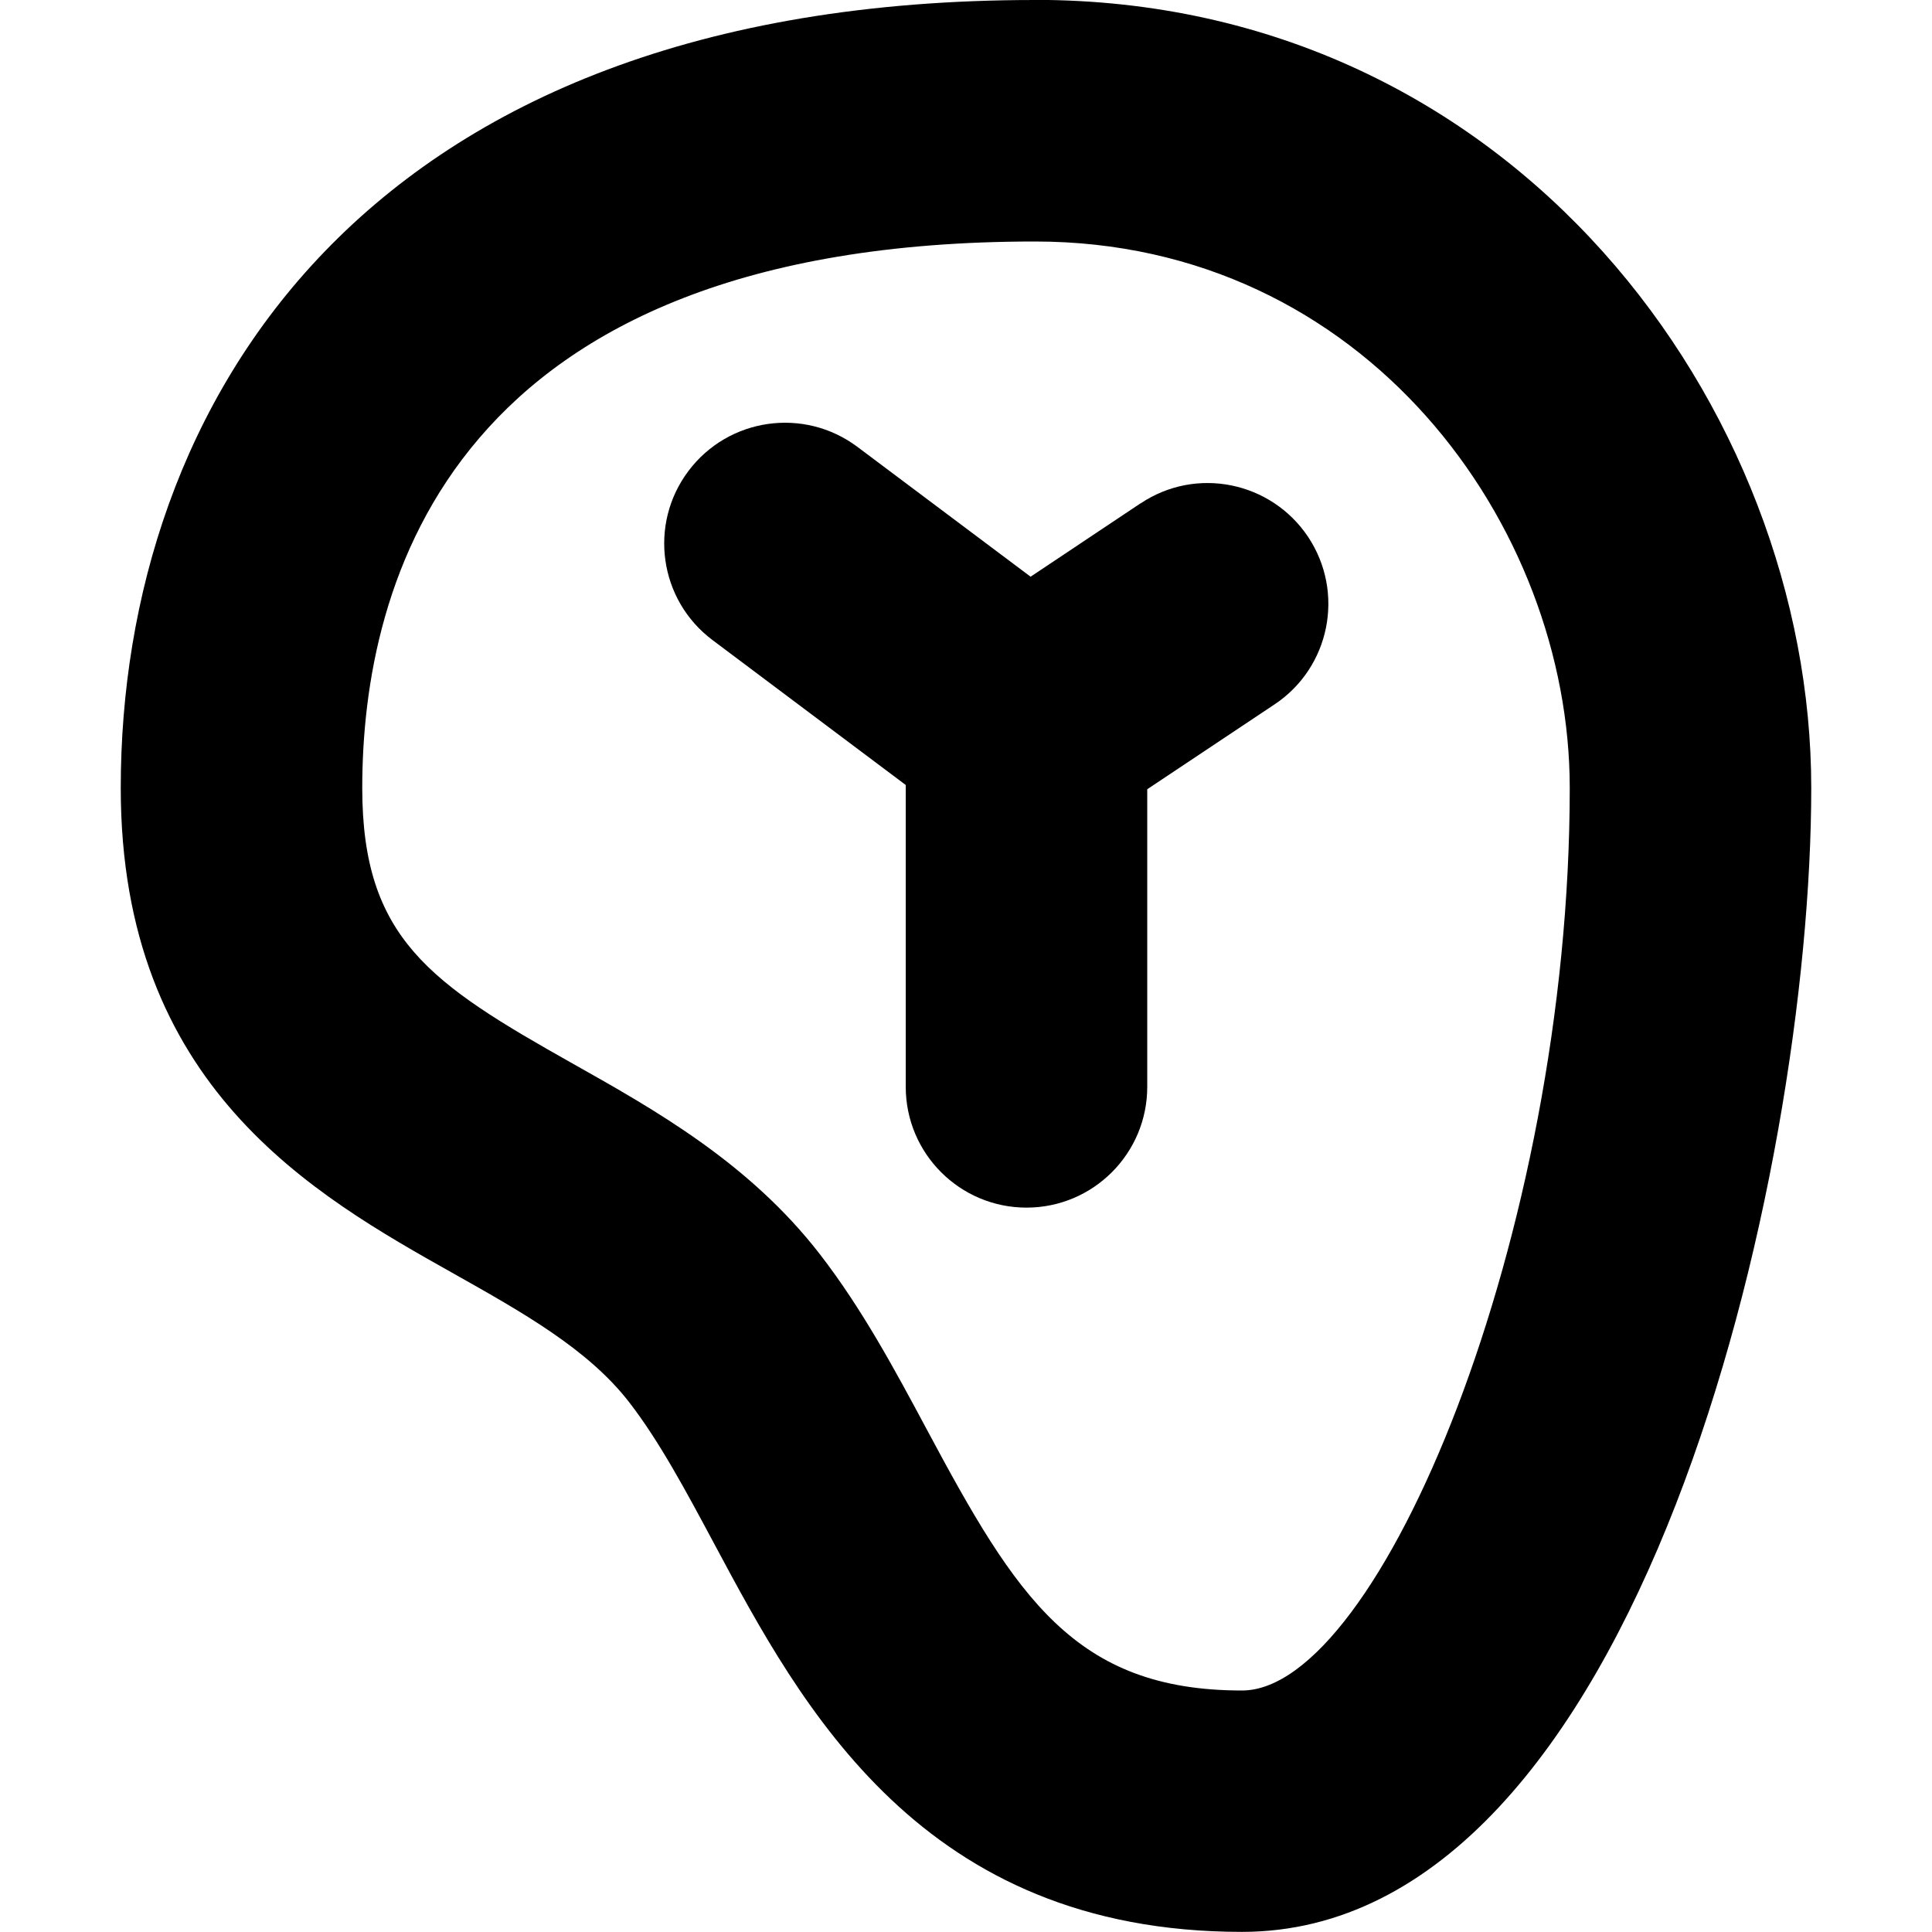 <svg version="1.1" viewBox="0 0 16 16" xmlns="http://www.w3.org/2000/svg" xmlns:xlink="http://www.w3.org/1999/xlink"><path d="M7.571,0c-5.583,0 -7.571,3.371 -7.571,6.526c0,2.47 1.594,3.368 2.758,4.022c0.572,0.322 1.113,0.626 1.452,1.064c0.249,0.321 0.471,0.736 0.706,1.175c0.725,1.355 1.718,3.212 4.37,3.212c3.291,0 4.714,-6.273 4.714,-9.474c0,-3.139 -2.458,-6.526 -6.429,-6.526Zm1.714,14c-1.386,0 -1.87,-0.779 -2.606,-2.155c-0.264,-0.493 -0.537,-1.003 -0.889,-1.458c-0.586,-0.757 -1.365,-1.195 -2.051,-1.581c-1.174,-0.661 -1.739,-1.034 -1.739,-2.28c0,-1.69 0.724,-4.526 5.571,-4.526c2.735,0 4.429,2.35 4.429,4.526c0,3.708 -1.579,7.474 -2.714,7.474Z" transform="translate(1, 0)"></path><path d="M4.077,0.799l-0.911,0.608l-1.434,-1.075c-0.443,-0.332 -1.069,-0.241 -1.4,0.2c-0.332,0.442 -0.242,1.069 0.2,1.4l1.6,1.2v2.5c0,0.552 0.448,1 1,1c0.552,0 1,-0.448 1,-1v-2.465l1.055,-0.703c0.459,-0.306 0.583,-0.927 0.277,-1.387c-0.307,-0.459 -0.928,-0.585 -1.387,-0.277Z" transform="translate(5.369, 3.369)"></path></svg>